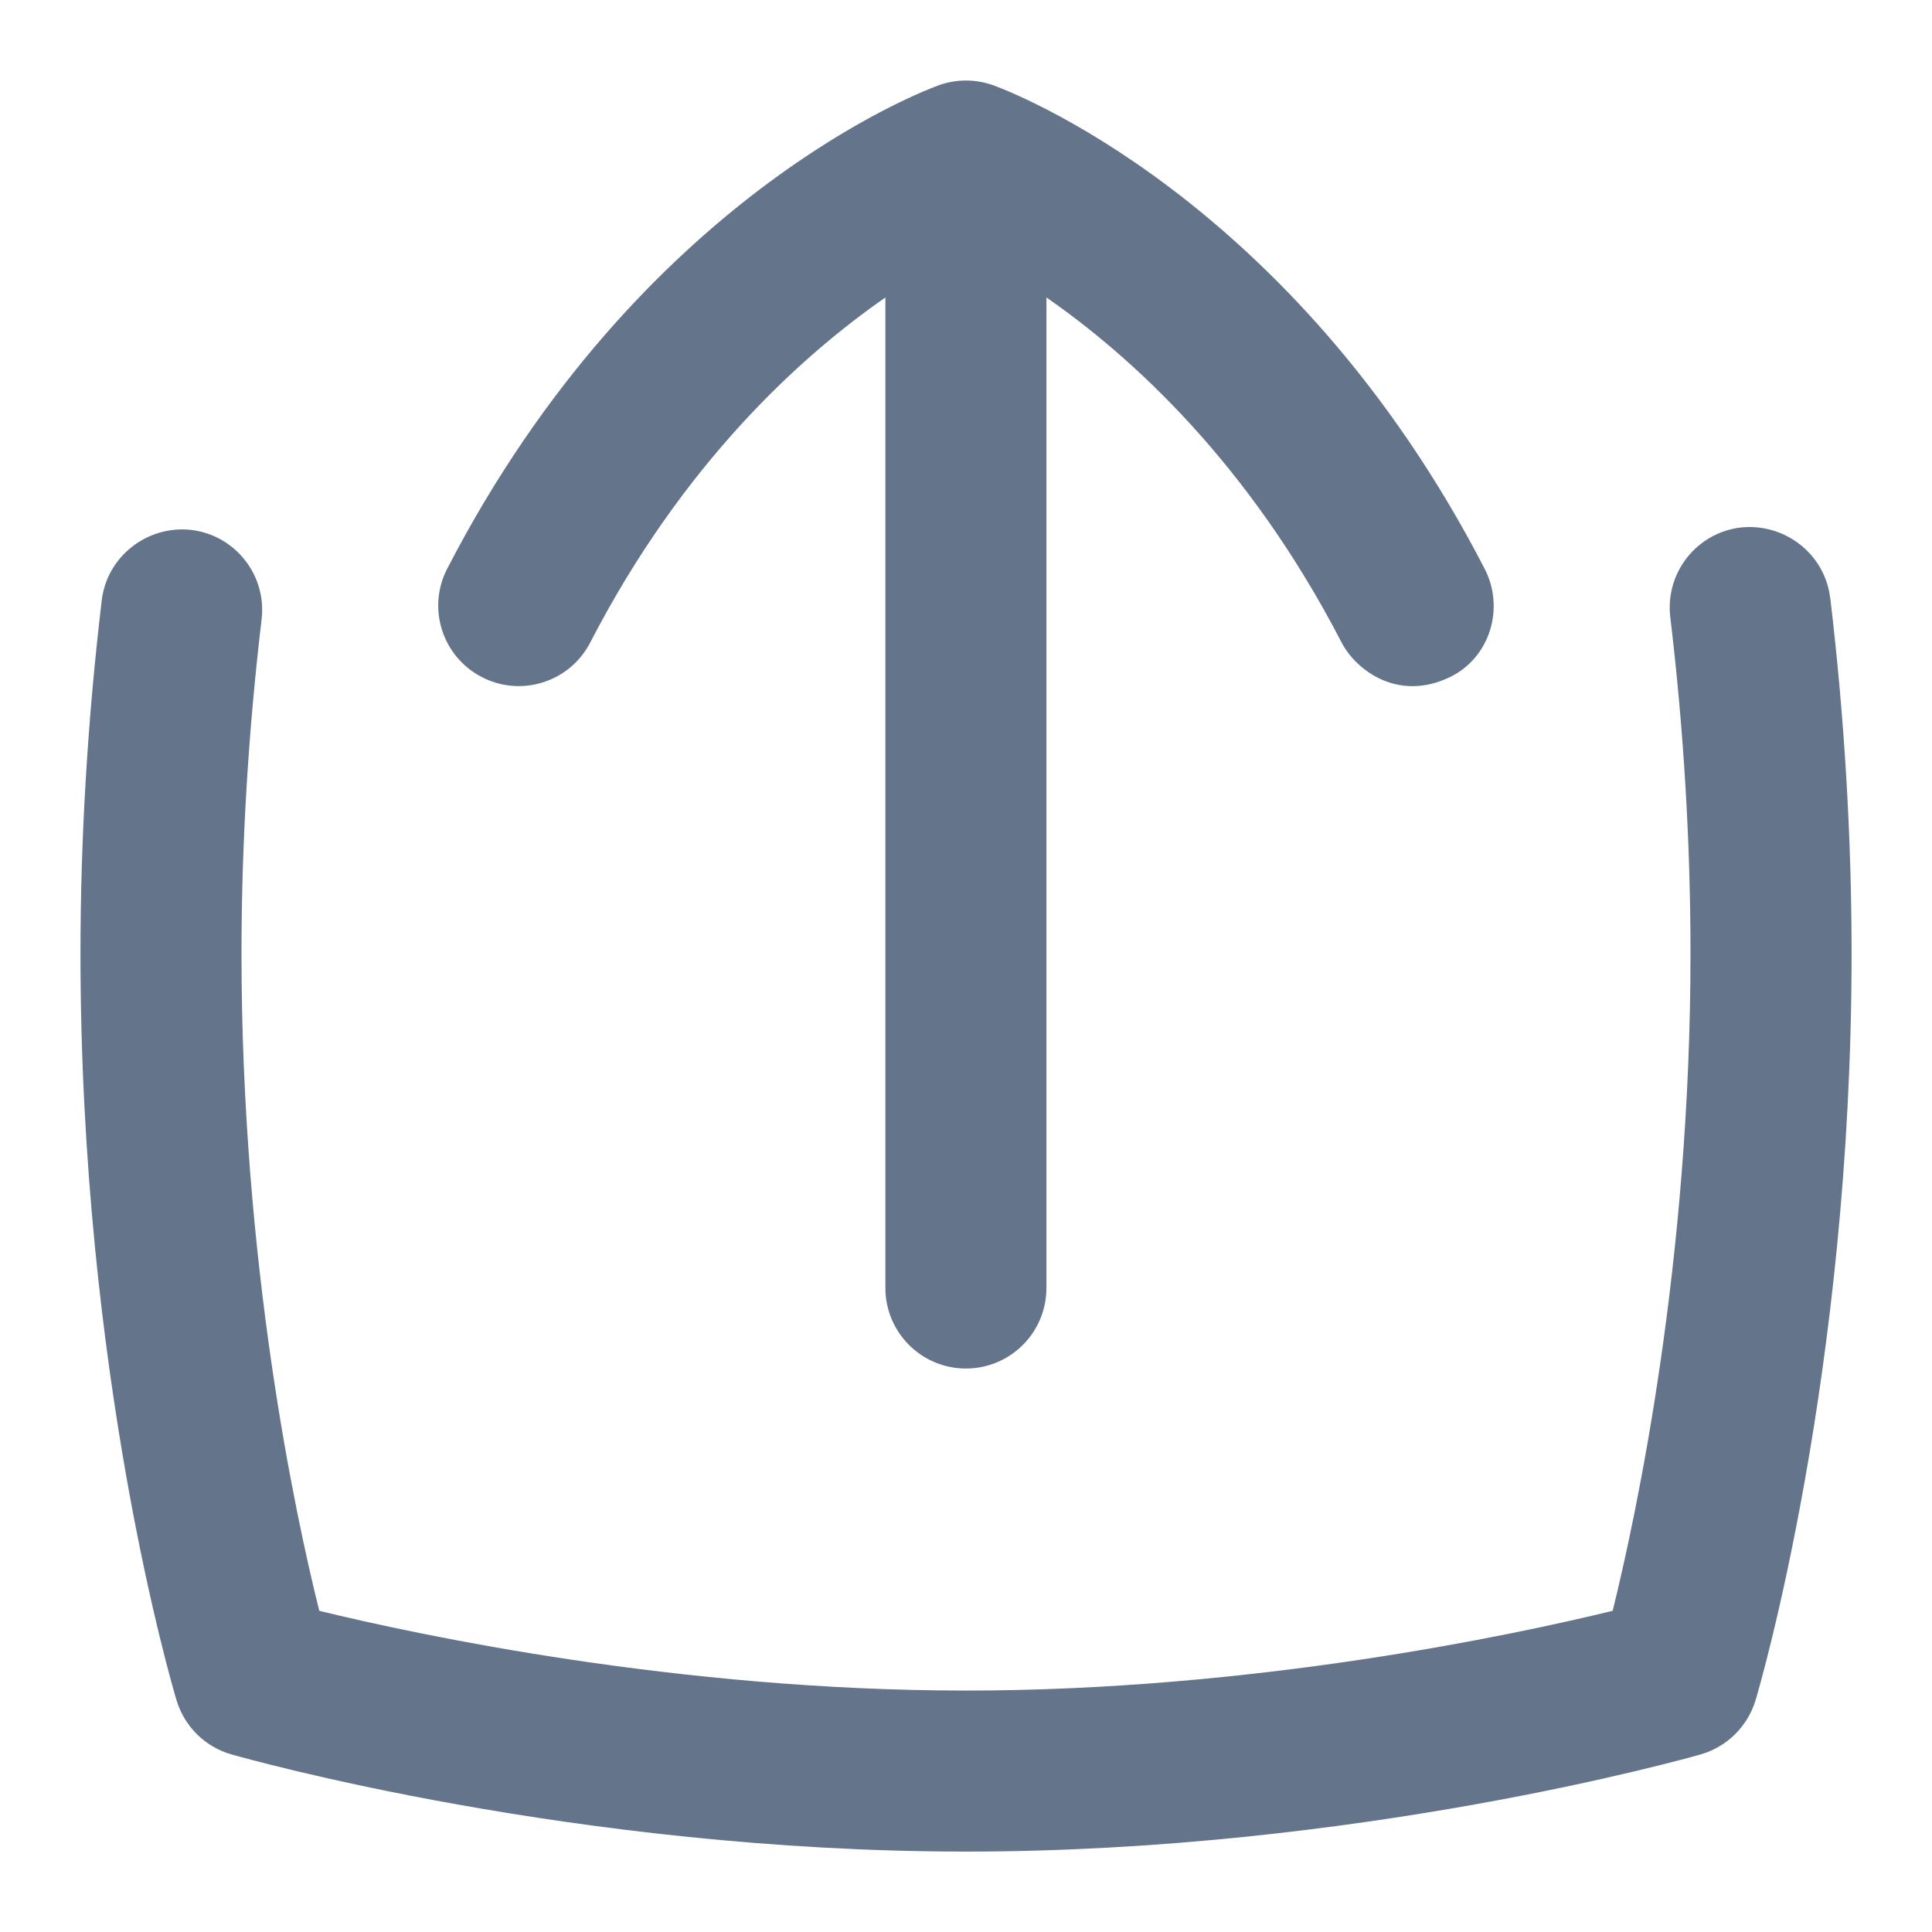 <svg width="32" height="32" viewBox="0 0 32 32" fill="none" xmlns="http://www.w3.org/2000/svg">
<path d="M30.313 9.904C30.227 9.173 29.557 8.659 28.832 8.737C28.101 8.824 27.579 9.488 27.665 10.219C27.888 12.083 28 13.959 28 15.793C28 20.891 27.109 25.067 26.711 26.68C25.052 27.084 20.757 28.001 16 28.001C11.243 28.001 6.943 27.084 5.288 26.68C4.889 25.079 4 20.931 4 15.793C4 13.979 4.112 12.117 4.333 10.259C4.42 9.528 3.897 8.864 3.167 8.777C2.443 8.697 1.772 9.212 1.685 9.944C1.452 11.907 1.333 13.875 1.333 15.795C1.333 22.796 2.859 27.945 2.924 28.161C3.055 28.596 3.397 28.935 3.835 29.059C4.064 29.124 9.533 30.668 16.001 30.668C22.469 30.668 27.936 29.124 28.167 29.059C28.605 28.933 28.948 28.593 29.079 28.157C29.144 27.939 30.668 22.737 30.668 15.795C30.668 13.856 30.549 11.875 30.315 9.905L30.313 9.904Z" fill="#64748B"/>
<path d="M7.98 11.214C8.633 11.554 9.439 11.296 9.776 10.642C11.316 7.662 13.272 5.895 14.665 4.927V21.334C14.665 22.07 15.263 22.667 15.999 22.667C16.735 22.667 17.332 22.07 17.332 21.334V4.927C18.728 5.895 20.681 7.663 22.221 10.642C22.459 11.1 23.157 11.631 24.017 11.214C24.68 10.892 24.928 10.071 24.589 9.418C21.395 3.232 16.648 1.483 16.448 1.411C16.157 1.308 15.843 1.308 15.552 1.411C15.352 1.483 10.605 3.232 7.408 9.418C7.069 10.071 7.325 10.876 7.98 11.214Z" fill="#64748B"/>
</svg>
